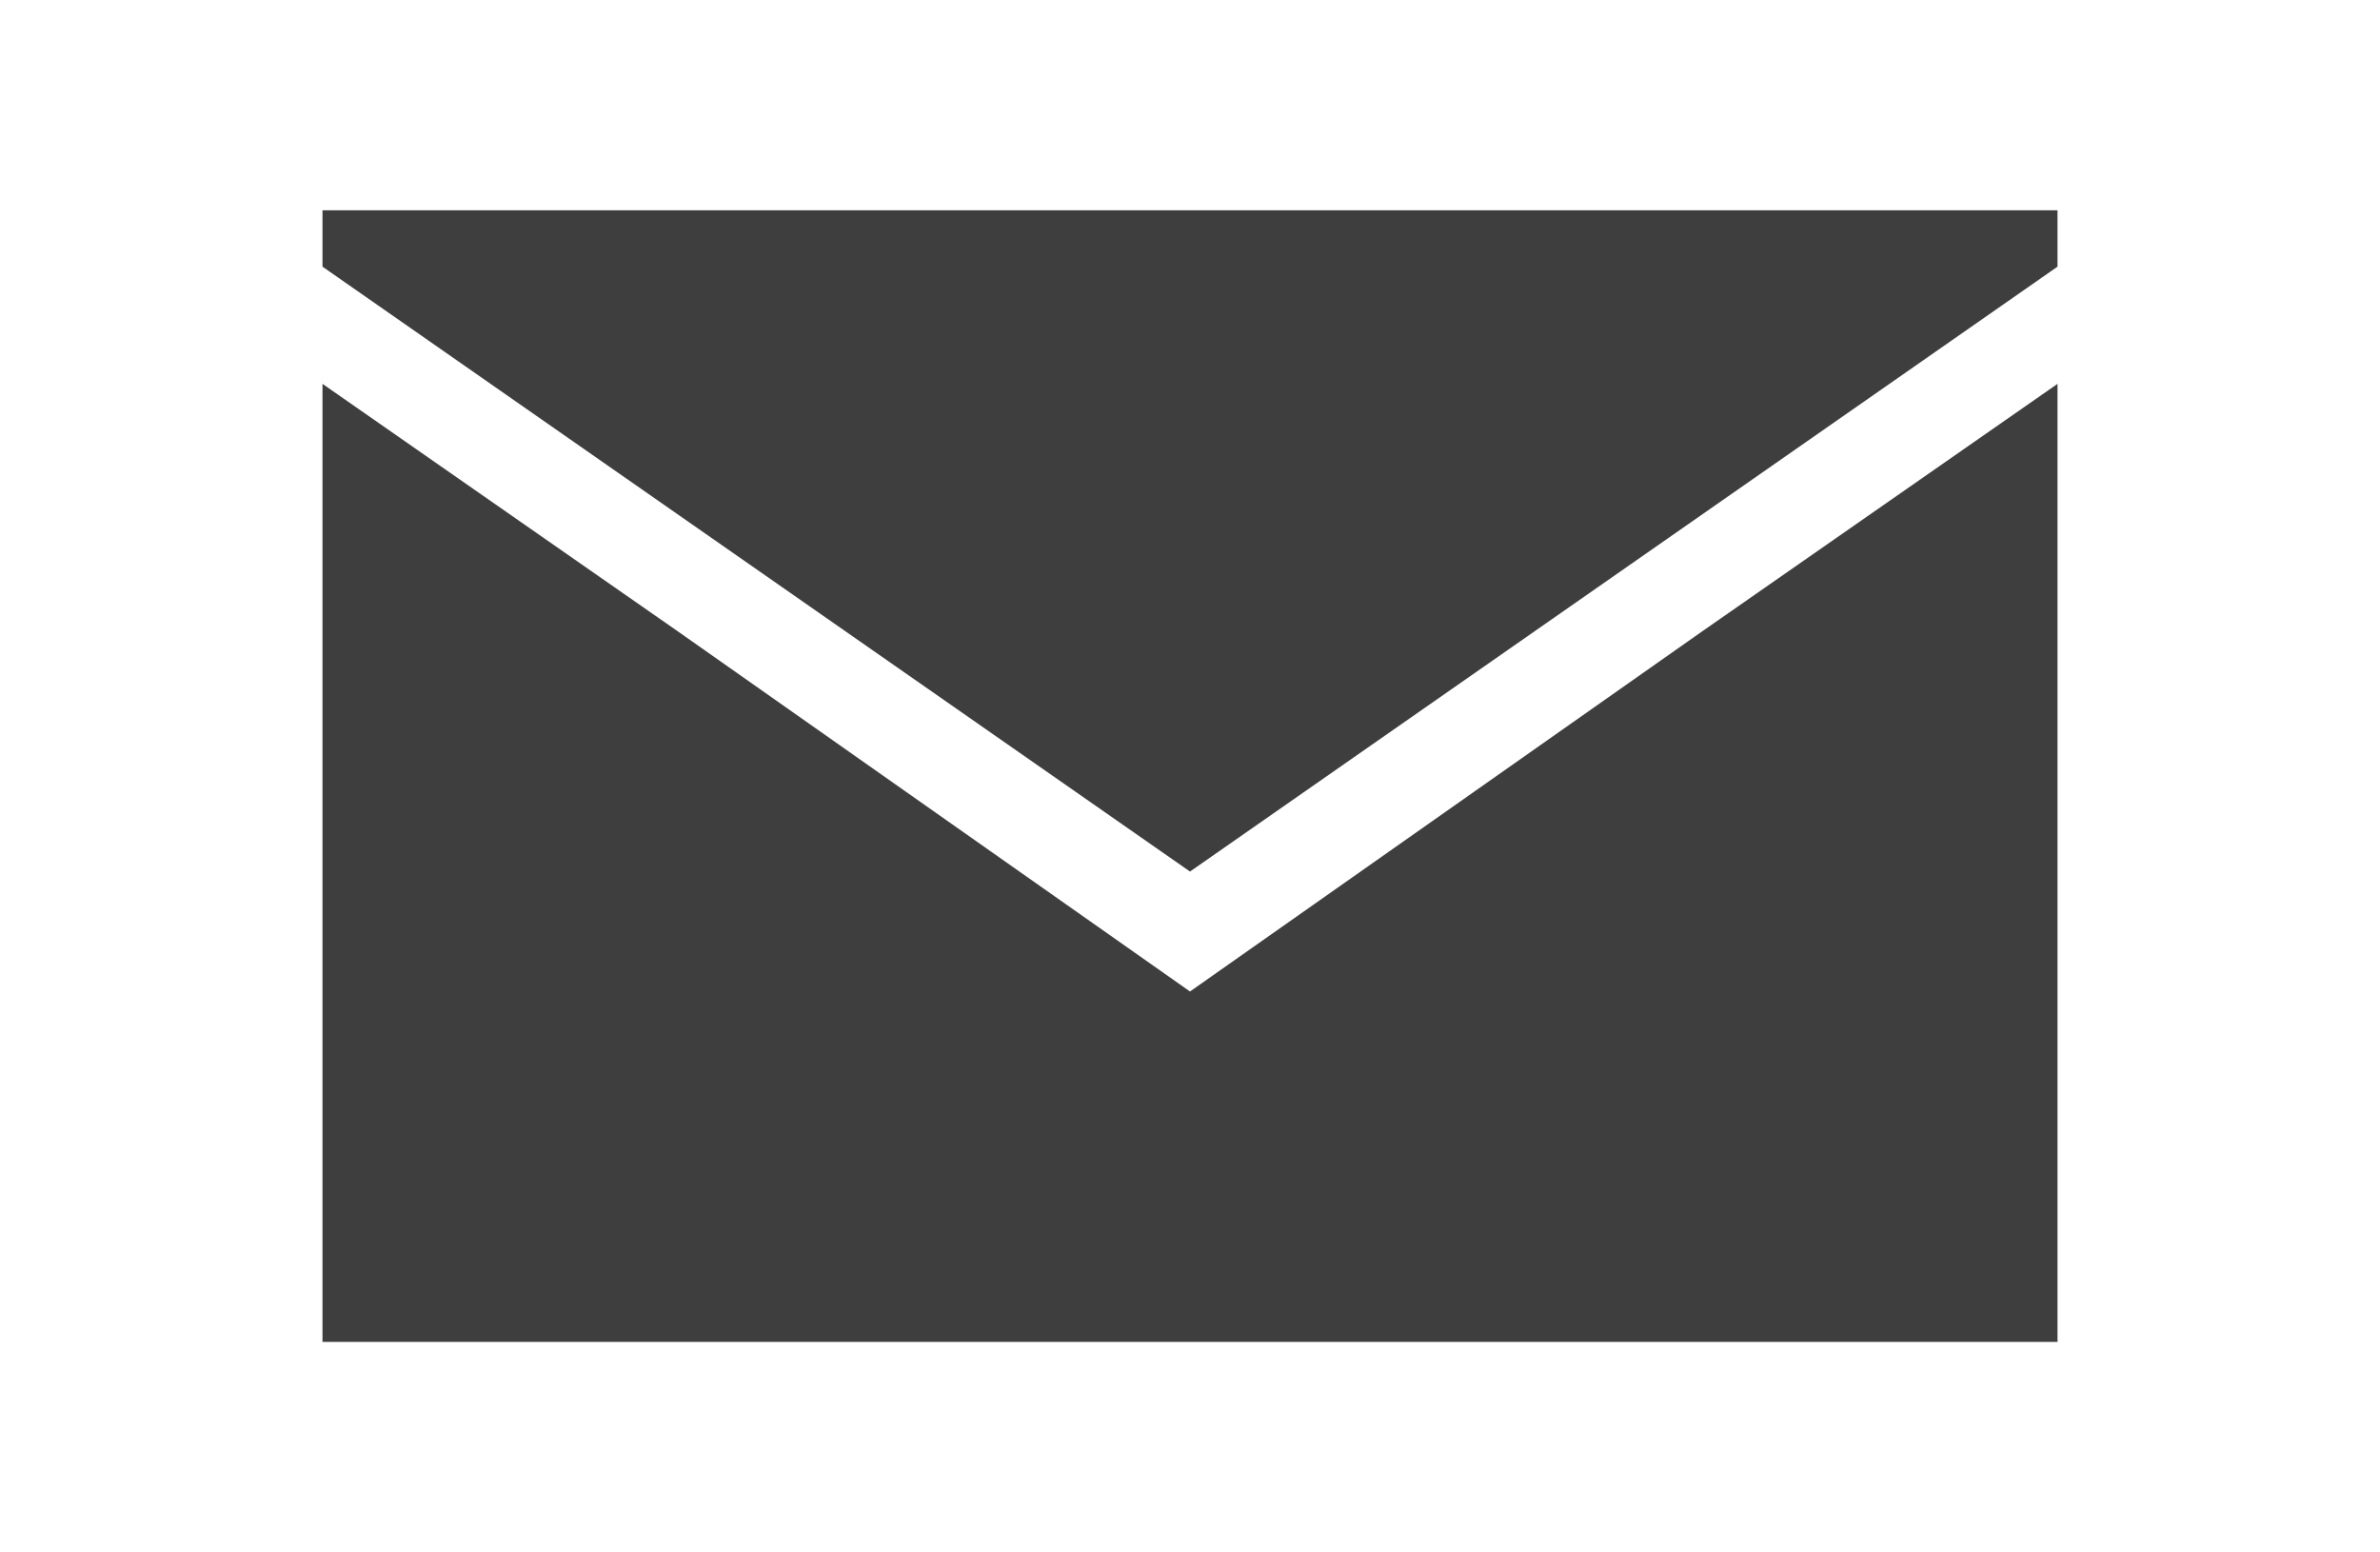 <?xml version="1.0" encoding="utf-8"?>
<!-- Generator: Adobe Illustrator 25.0.1, SVG Export Plug-In . SVG Version: 6.00 Build 0)  -->
<svg version="1.1" id="Layer_1" xmlns="http://www.w3.org/2000/svg" xmlns:xlink="http://www.w3.org/1999/xlink" x="0px" y="0px"
	 viewBox="0 0 311 202.8" style="enable-background:new 0 0 311 202.8;" xml:space="preserve">
<style type="text/css">
	.st0{fill:#3F3E3E;}
</style>
<g>
	<g>
		<polygon class="st0" points="42.14,27.48 42.14,34.84 155.5,113.87 268.86,34.84 268.86,27.48 		"/>
		<polygon class="st0" points="155.5,129.54 88.72,82.59 42.14,50.15 42.14,175.32 268.86,175.32 268.86,50.15 222.28,82.59 		"/>
	</g>
</g>
</svg>
